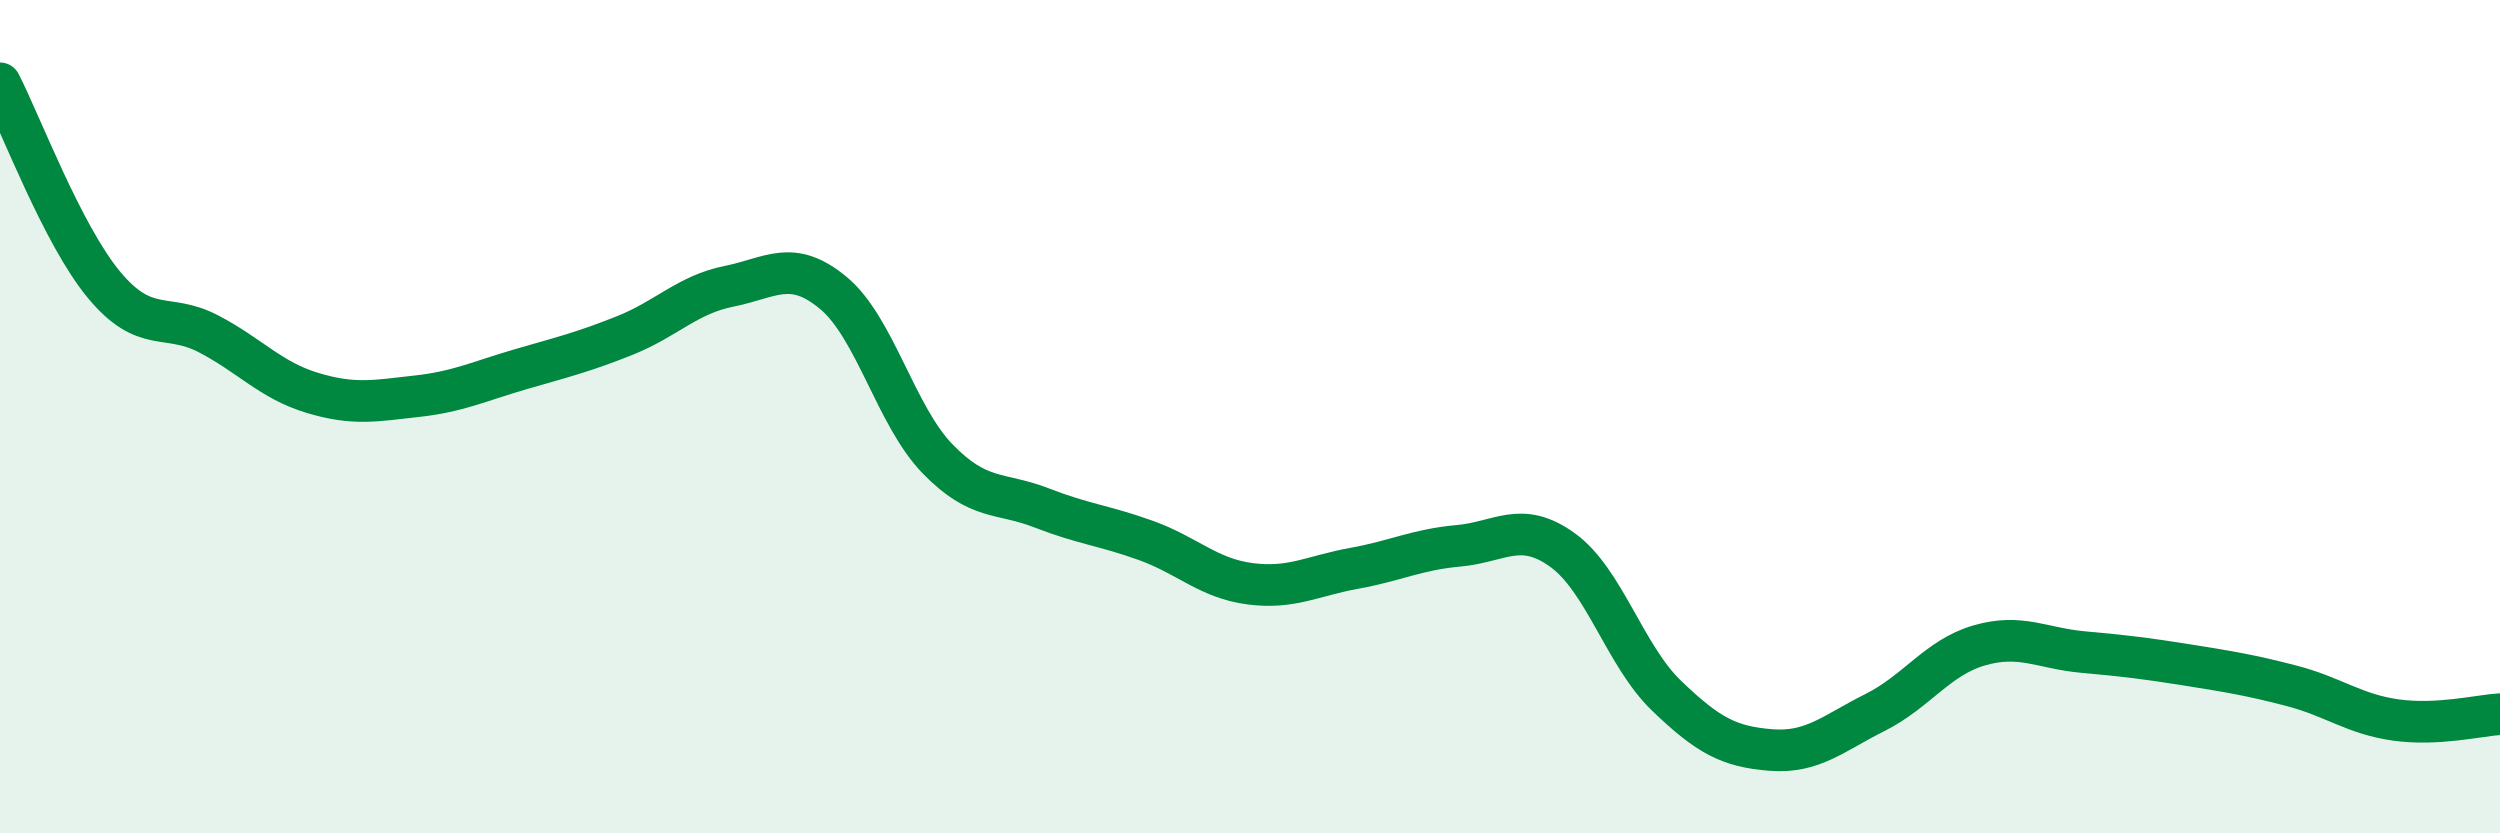 
    <svg width="60" height="20" viewBox="0 0 60 20" xmlns="http://www.w3.org/2000/svg">
      <path
        d="M 0,2 C 0.5,2.97 1.5,5.64 2.5,6.84 C 3.5,8.04 4,7.49 5,8.01 C 6,8.53 6.5,9.13 7.5,9.43 C 8.5,9.73 9,9.62 10,9.51 C 11,9.4 11.5,9.15 12.5,8.86 C 13.5,8.57 14,8.45 15,8.05 C 16,7.65 16.5,7.07 17.5,6.87 C 18.5,6.67 19,6.2 20,7.03 C 21,7.86 21.5,9.98 22.5,11.01 C 23.5,12.04 24,11.8 25,12.19 C 26,12.58 26.5,12.61 27.5,12.97 C 28.5,13.33 29,13.88 30,14.01 C 31,14.14 31.5,13.82 32.5,13.64 C 33.5,13.46 34,13.19 35,13.1 C 36,13.01 36.5,12.48 37.5,13.2 C 38.5,13.92 39,15.74 40,16.7 C 41,17.66 41.5,17.92 42.5,18 C 43.5,18.08 44,17.6 45,17.1 C 46,16.6 46.5,15.78 47.5,15.49 C 48.5,15.2 49,15.56 50,15.65 C 51,15.74 51.5,15.8 52.5,15.96 C 53.5,16.12 54,16.2 55,16.46 C 56,16.72 56.5,17.14 57.5,17.28 C 58.5,17.42 59.5,17.17 60,17.14L60 20L0 20Z"
        fill="#008740"
        opacity="0.1"
        stroke-linecap="round"
        stroke-linejoin="round"
      />
      <path
        d="M 0,2 C 0.5,2.97 1.5,5.64 2.5,6.84 C 3.5,8.04 4,7.49 5,8.01 C 6,8.53 6.5,9.13 7.5,9.43 C 8.5,9.73 9,9.62 10,9.51 C 11,9.4 11.5,9.15 12.5,8.86 C 13.5,8.57 14,8.45 15,8.05 C 16,7.65 16.5,7.07 17.5,6.87 C 18.5,6.67 19,6.2 20,7.03 C 21,7.86 21.5,9.98 22.5,11.01 C 23.5,12.04 24,11.8 25,12.19 C 26,12.58 26.5,12.61 27.5,12.97 C 28.5,13.33 29,13.88 30,14.01 C 31,14.14 31.5,13.82 32.5,13.64 C 33.5,13.46 34,13.19 35,13.1 C 36,13.01 36.5,12.48 37.5,13.2 C 38.5,13.92 39,15.74 40,16.7 C 41,17.66 41.5,17.92 42.5,18 C 43.5,18.08 44,17.6 45,17.1 C 46,16.6 46.5,15.78 47.5,15.49 C 48.5,15.2 49,15.56 50,15.65 C 51,15.74 51.5,15.8 52.5,15.96 C 53.5,16.12 54,16.2 55,16.46 C 56,16.72 56.5,17.14 57.5,17.28 C 58.5,17.42 59.5,17.17 60,17.14"
        stroke="#008740"
        stroke-width="1"
        fill="none"
        stroke-linecap="round"
        stroke-linejoin="round"
      />
    </svg>
  